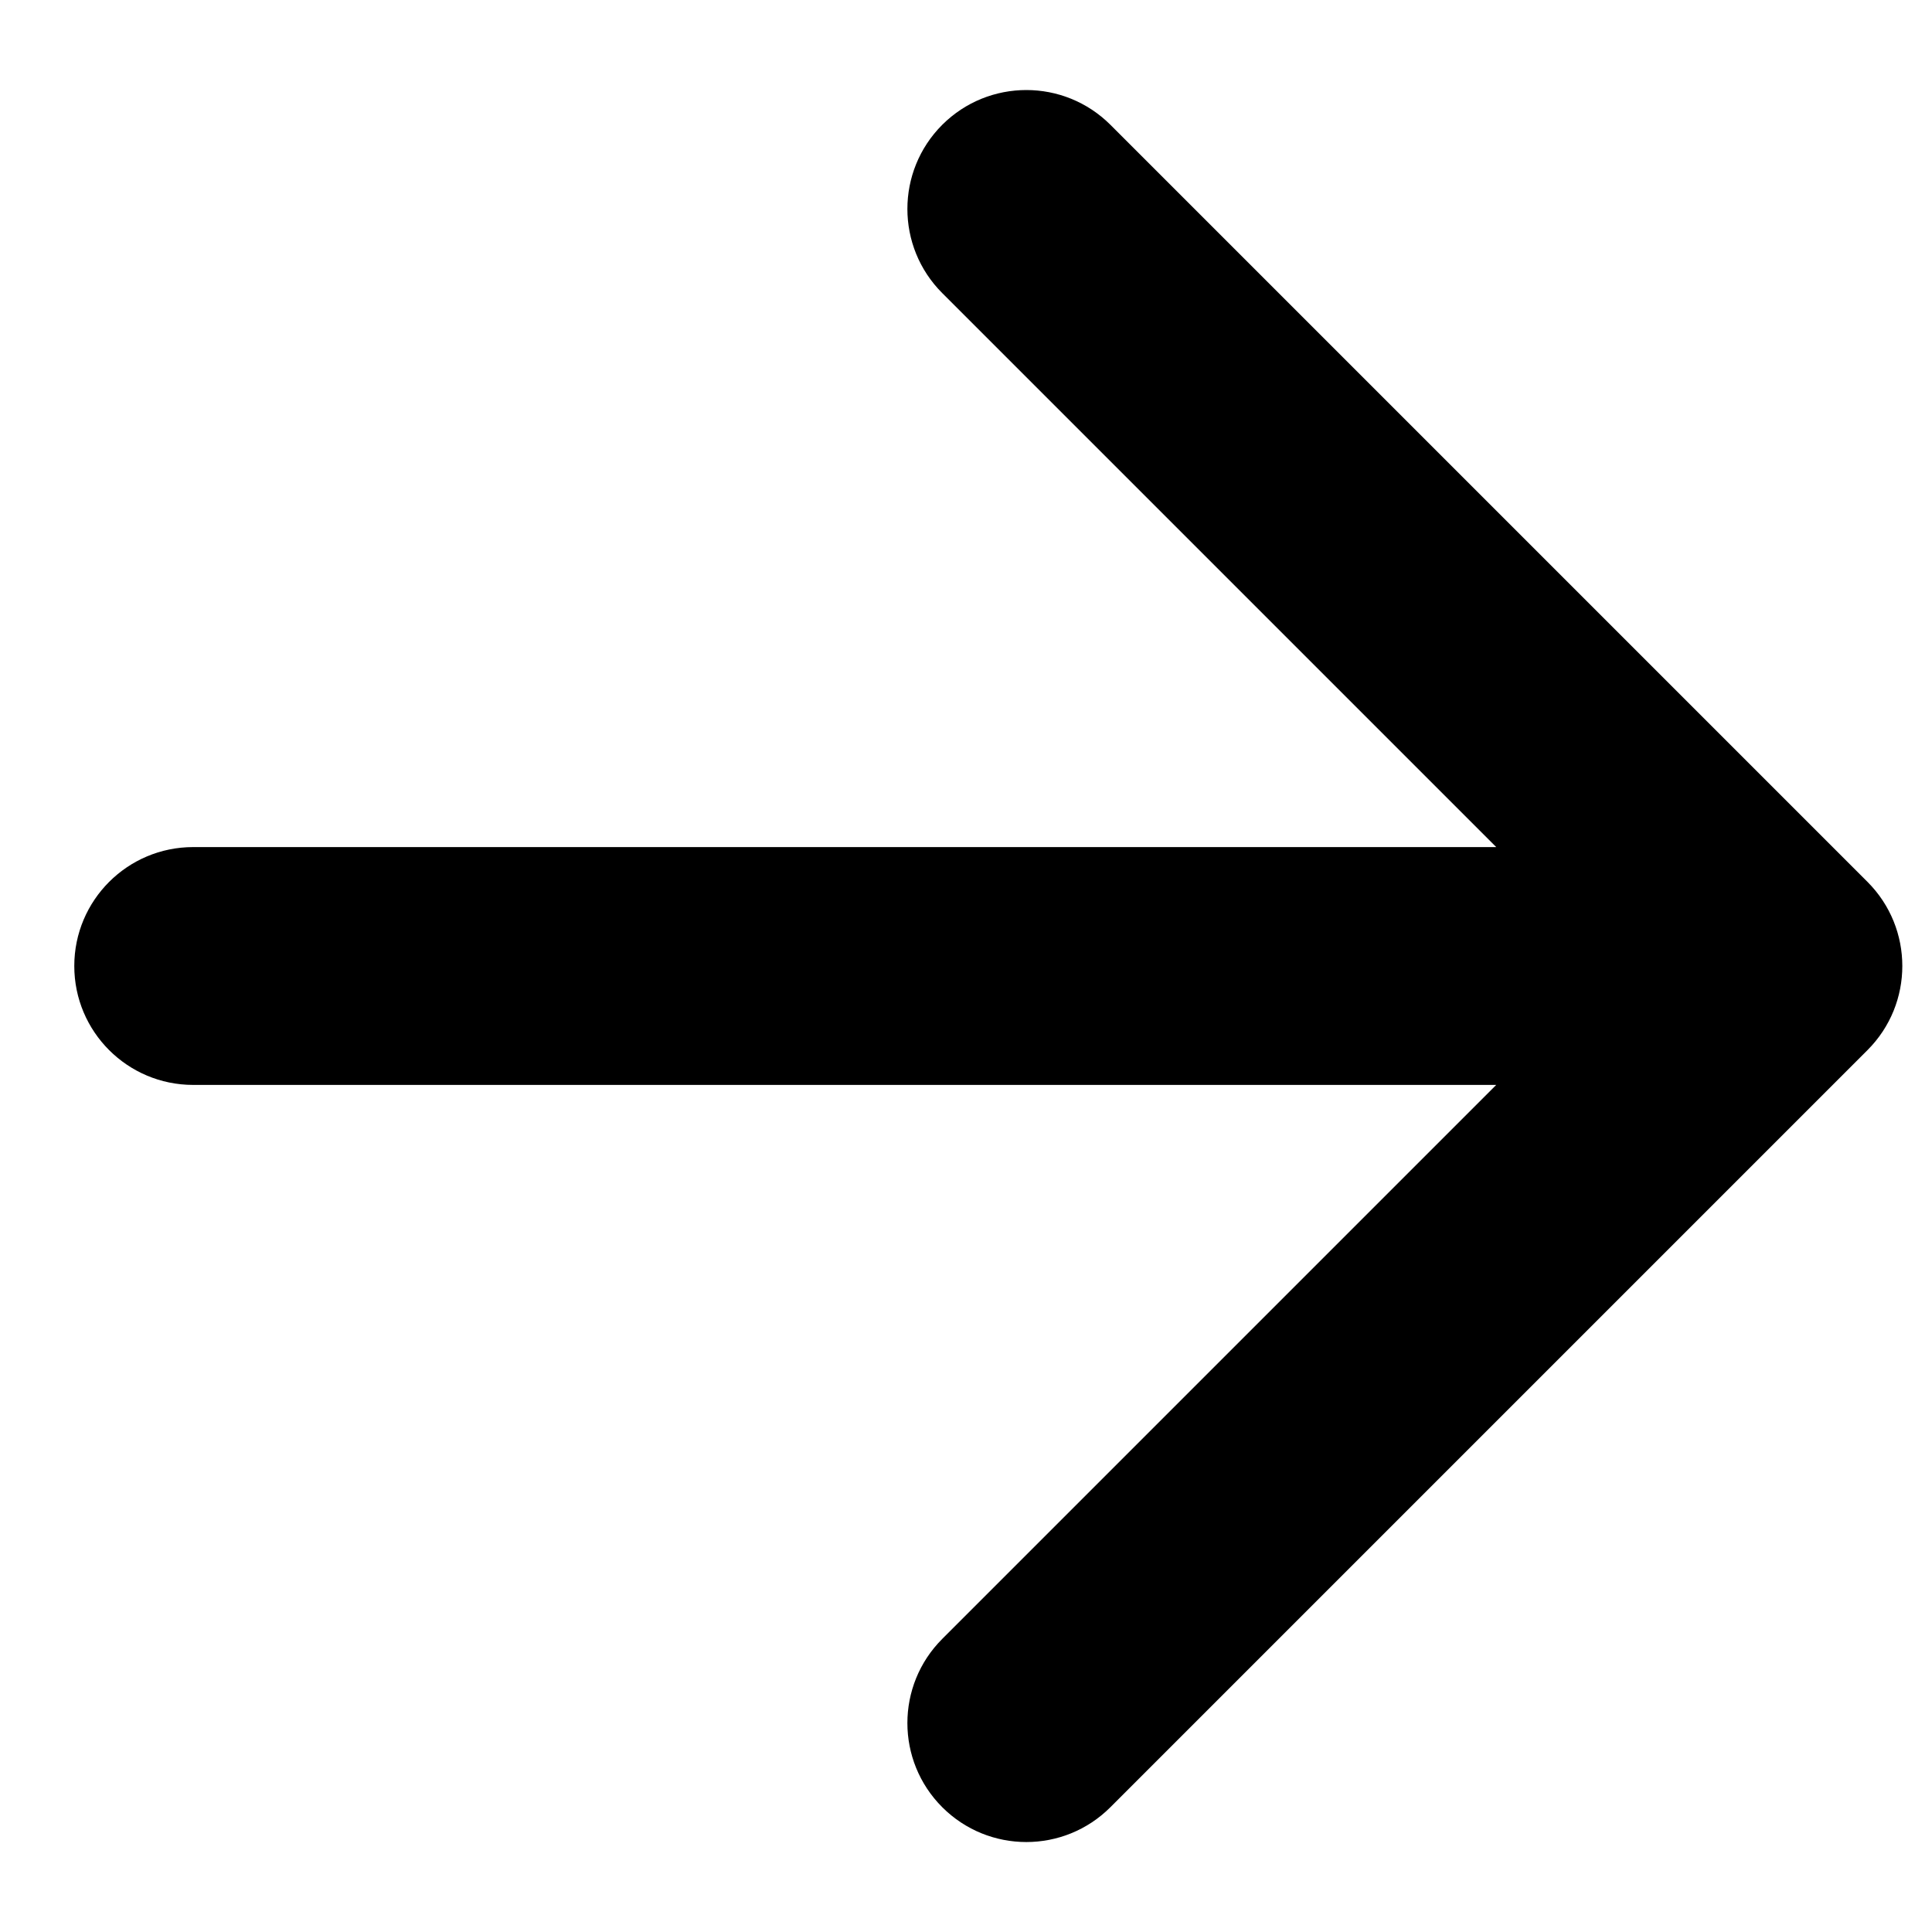 <?xml version="1.0" encoding="utf-8"?>
<svg xmlns="http://www.w3.org/2000/svg" fill="none" height="100%" overflow="visible" preserveAspectRatio="none" style="display: block;" viewBox="0 0 20 20" width="100%">
<path d="M2 8.769C1.32 8.769 0.769 9.32 0.769 10C0.769 10.68 1.32 11.231 2 11.231V10V8.769ZM19.332 10.871C19.813 10.39 19.813 9.61 19.332 9.129L11.495 1.292C11.014 0.812 10.235 0.812 9.754 1.292C9.273 1.773 9.273 2.553 9.754 3.034L16.72 10L9.754 16.966C9.273 17.447 9.273 18.227 9.754 18.708C10.235 19.189 11.014 19.189 11.495 18.708L19.332 10.871ZM2 10V11.231H18.461V10V8.769H2V10Z" fill="black" id="Arrow 24"/>
</svg>